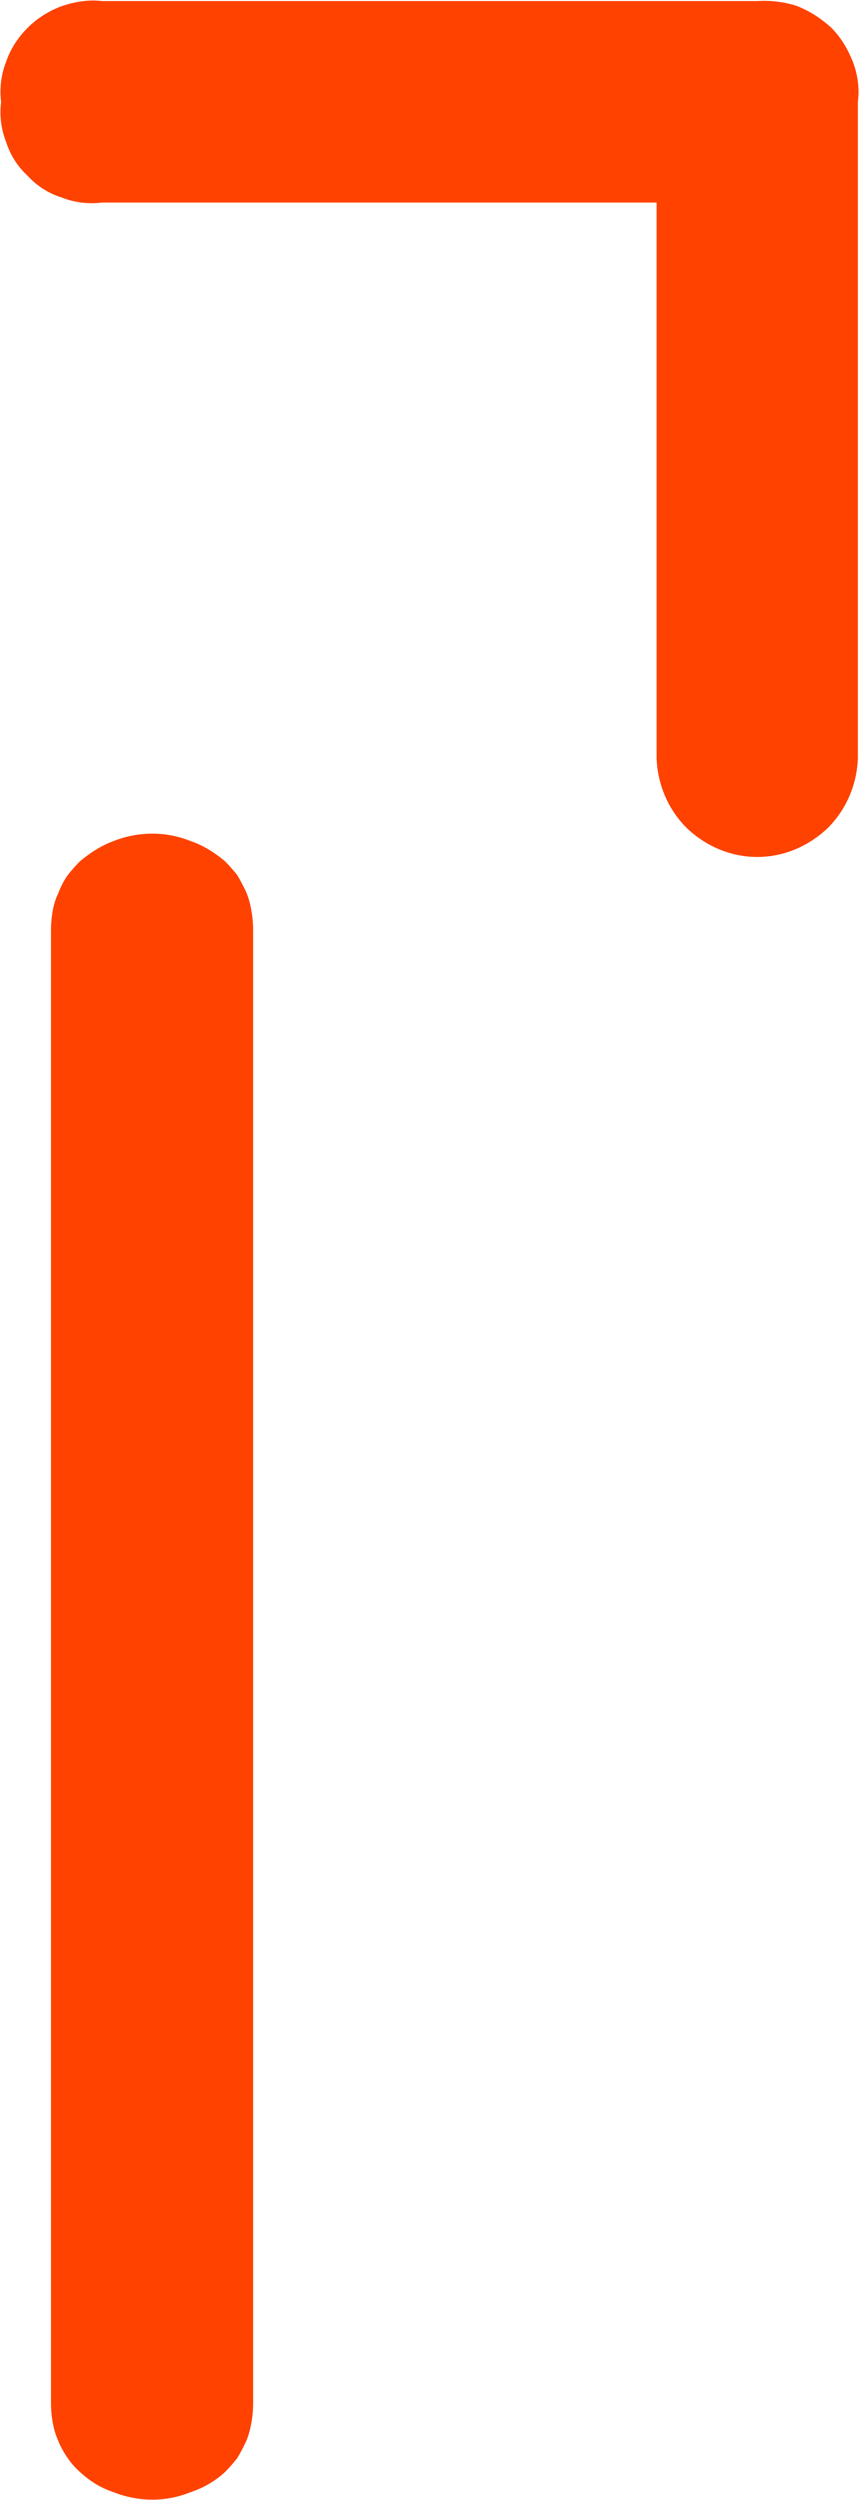 <svg version="1.2" xmlns="http://www.w3.org/2000/svg" viewBox="0 0 1541 4481" width="1541" height="4481"><style>.a{fill:#ff4200}</style><path class="a" d="m403.4 4431.3c-17.9 16.4-38.8 28.4-61.2 35.8-22.4 9-44.8 13.5-68.6 13.5-23.9 0-47.8-4.5-70.2-13.5-22.4-7.4-41.8-19.4-59.7-35.8q-13.4-11.9-22.4-25.4-10.4-14.9-16.4-29.8-7.4-16.4-10.4-34.3-3-16.4-3-34.3v-2640.1q0-17.9 3-34.3 3-17.9 10.4-32.8 6-16.4 16.4-31.4 10.5-13.4 22.4-25.3c17.9-15 38.8-28.4 59.7-35.9 22.4-8.9 46.3-13.4 70.2-13.4 23.8 0 46.2 4.5 68.6 13.4 22.4 7.5 43.3 20.9 61.2 35.9q11.9 11.9 22.4 25.3 8.9 15 16.4 31.4 6 14.9 8.9 32.8 3 16.4 3 34.3v2640.1q0 17.9-3 34.3-2.9 17.9-8.9 32.8-7.5 16.4-16.4 31.3-10.5 13.5-22.4 25.4z"/><path class="a" d="m1539 182.5q4.5-35.8-8.9-71.6c-9-22.4-20.9-43.3-38.8-61.2-17.9-16.4-38.8-29.9-61.2-38.8-22.4-7.5-47.8-10.5-71.6-9h-1176c-23.9-3-49.2 1.5-71.6 9-23.9 8.9-44.8 22.4-61.2 38.8-17.9 17.9-31.3 38.8-38.8 61.2-8.9 22.4-11.9 47.7-8.9 71.6q-4.5 38.1 8.9 71.6c7.5 23.9 20.9 44.8 38.8 61.2 16.4 17.9 37.3 31.4 61.2 38.8 22.4 9 47.7 12 71.6 9h995.4v995.4c1.5 47.8 20.9 92.5 53.7 125.4 34.3 32.8 79.1 52.2 126.9 52.2 47.7 0 92.5-19.4 126.8-52.2 32.8-32.9 52.2-77.6 53.7-125.4z"/></svg>